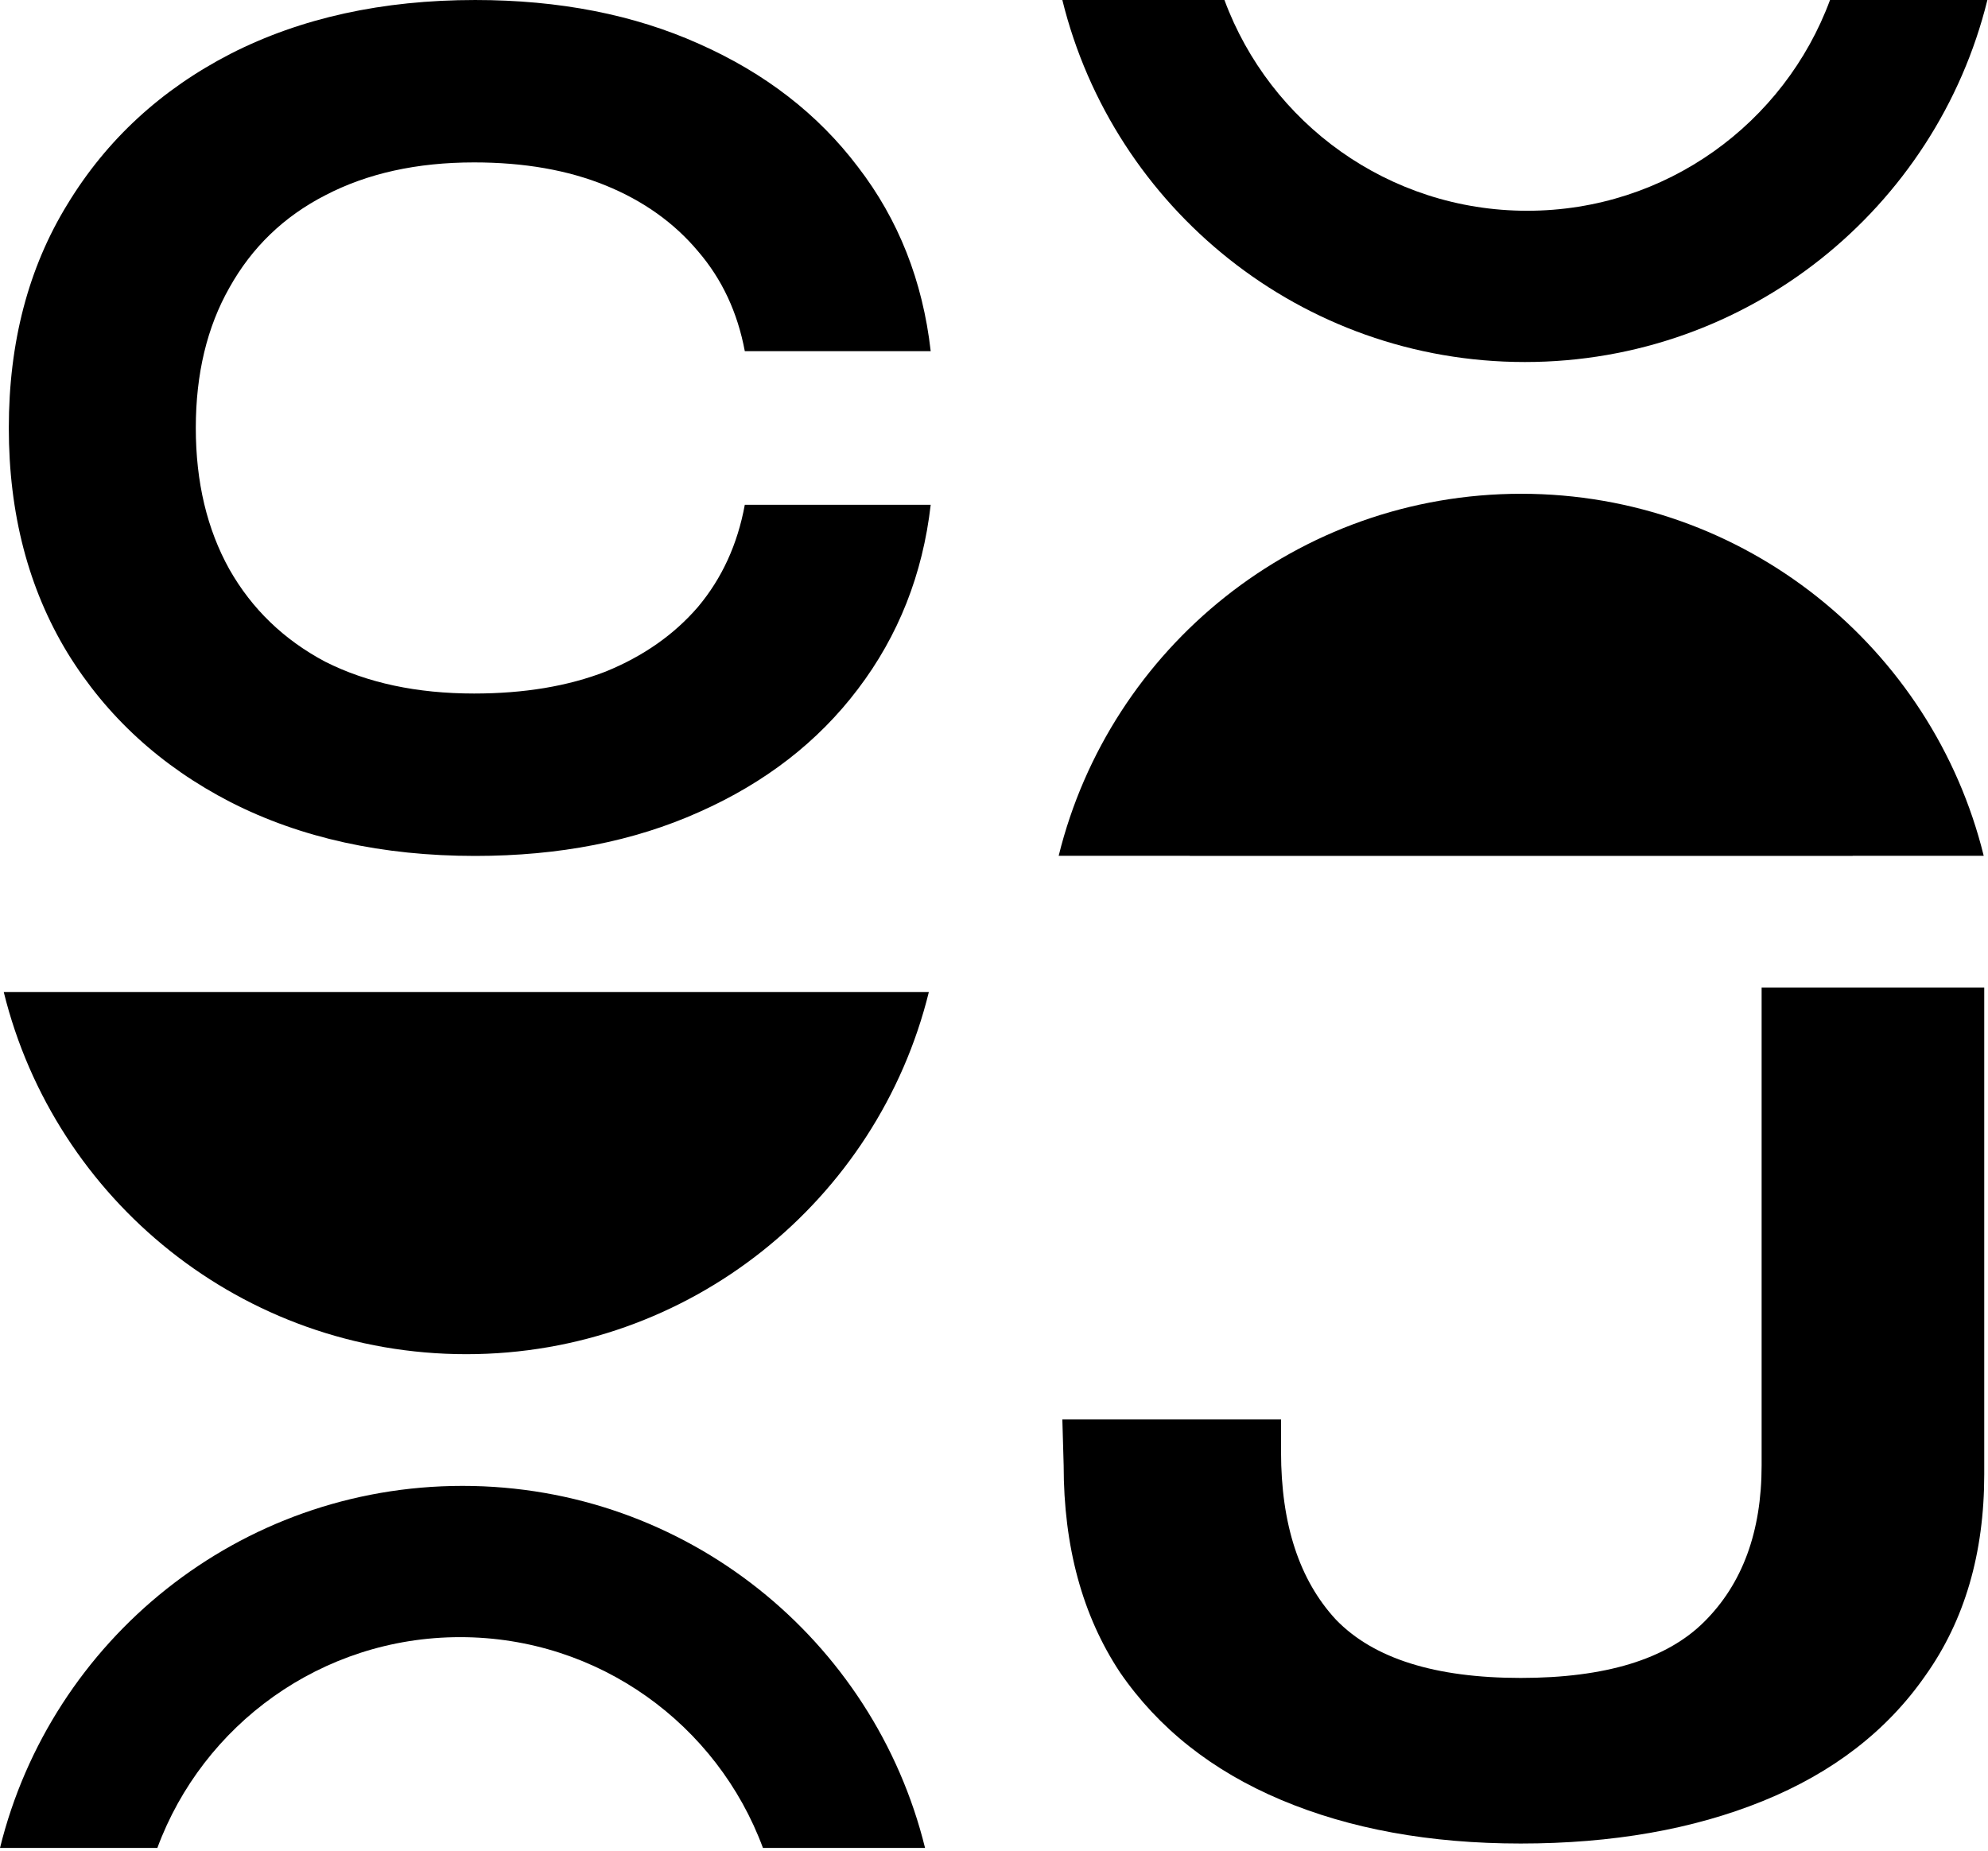 <svg xmlns="http://www.w3.org/2000/svg" fill="none" viewBox="0 0 668 622" height="622" width="668">
<path fill="black" d="M312.73 169.635C310.051 192.99 301.893 213.641 288.255 231.588C274.861 249.289 257.084 263.056 234.922 272.89C213.005 282.724 187.921 287.641 159.672 287.641C128.5 287.641 101.103 281.617 77.481 269.571C54.102 257.525 35.838 240.807 22.687 219.419C9.537 197.784 2.961 172.585 2.961 143.821C2.961 115.057 9.537 89.981 22.687 68.593C35.838 46.958 54.102 30.118 77.481 18.071C101.103 6.025 128.5 0.002 159.672 0.002C187.921 0.002 213.005 4.919 234.922 14.752C257.084 24.586 274.861 38.354 288.255 56.054C301.893 73.755 310.051 94.406 312.73 118.007H250.265C247.829 104.978 242.594 93.792 234.557 84.45C226.521 74.862 216.171 67.486 203.507 62.324C190.844 57.161 176.11 54.579 159.307 54.579C140.068 54.579 123.386 58.267 109.262 65.642C95.38 72.772 84.665 83.097 77.116 96.619C69.567 109.895 65.792 125.629 65.792 143.821C65.792 162.014 69.567 177.871 77.116 191.392C84.665 204.668 95.38 214.993 109.262 222.369C123.386 229.498 140.068 233.063 159.307 233.063C176.11 233.063 190.844 230.605 203.507 225.688C216.171 220.525 226.521 213.272 234.557 203.93C242.594 194.342 247.829 182.911 250.265 169.635H312.73Z"></path>
<path fill="black" d="M356.968 477.025H430.45V487.929C430.45 512.243 436.61 531.043 448.93 544.329C461.544 557.363 482.224 563.881 510.972 563.881C539.426 563.881 559.96 557.614 572.573 545.081C585.48 532.297 591.934 514.75 591.934 492.441V331.889H666.736V495.449C666.736 522.019 660.136 544.579 646.935 563.129C634.028 581.678 615.841 595.715 592.374 605.24C568.907 614.766 541.773 619.528 510.972 619.528C480.464 619.528 453.623 614.64 430.45 604.864C407.276 595.088 389.235 580.8 376.328 562.001C363.714 542.95 357.408 519.763 357.408 492.441L356.968 477.025Z"></path>
<path fill="black" d="M411.434 -4.52995e-05L356.964 -5.00614e-05C374.159 69.852 437.218 121.66 512.378 121.66C587.538 121.66 650.598 69.852 667.792 -2.28882e-05L614.918 -2.75105e-05C599.625 41.351 559.843 70.828 513.176 70.828C466.509 70.828 426.727 41.351 411.434 -4.52995e-05Z" clip-rule="evenodd" fill-rule="evenodd"></path>
<path fill="black" d="M622.521 287.6H666.562C649.368 217.746 586.308 165.936 511.147 165.936C435.986 165.936 372.925 217.746 355.732 287.6H399.783V287.624H622.521V287.6Z" clip-rule="evenodd" fill-rule="evenodd"></path>
<path fill="black" d="M155.417 499.343C230.58 499.343 293.641 551.155 310.833 621.012L256.364 621.012C241.073 579.656 201.289 550.175 154.619 550.175C107.949 550.175 68.164 579.656 52.873 621.011L1.191 621.011L1.191 621.013L-2.12738e-05 621.013C17.191 551.156 80.253 499.343 155.417 499.343Z" clip-rule="evenodd" fill-rule="evenodd"></path>
<path fill="black" d="M1.262 333.391C18.446 403.259 81.513 455.083 156.684 455.083C231.856 455.083 294.923 403.259 312.106 333.391L259.236 333.391C259.236 333.392 259.236 333.392 259.236 333.393L55.729 333.393C55.729 333.392 55.729 333.392 55.728 333.391L1.262 333.391Z" clip-rule="evenodd" fill-rule="evenodd"></path>
</svg>
